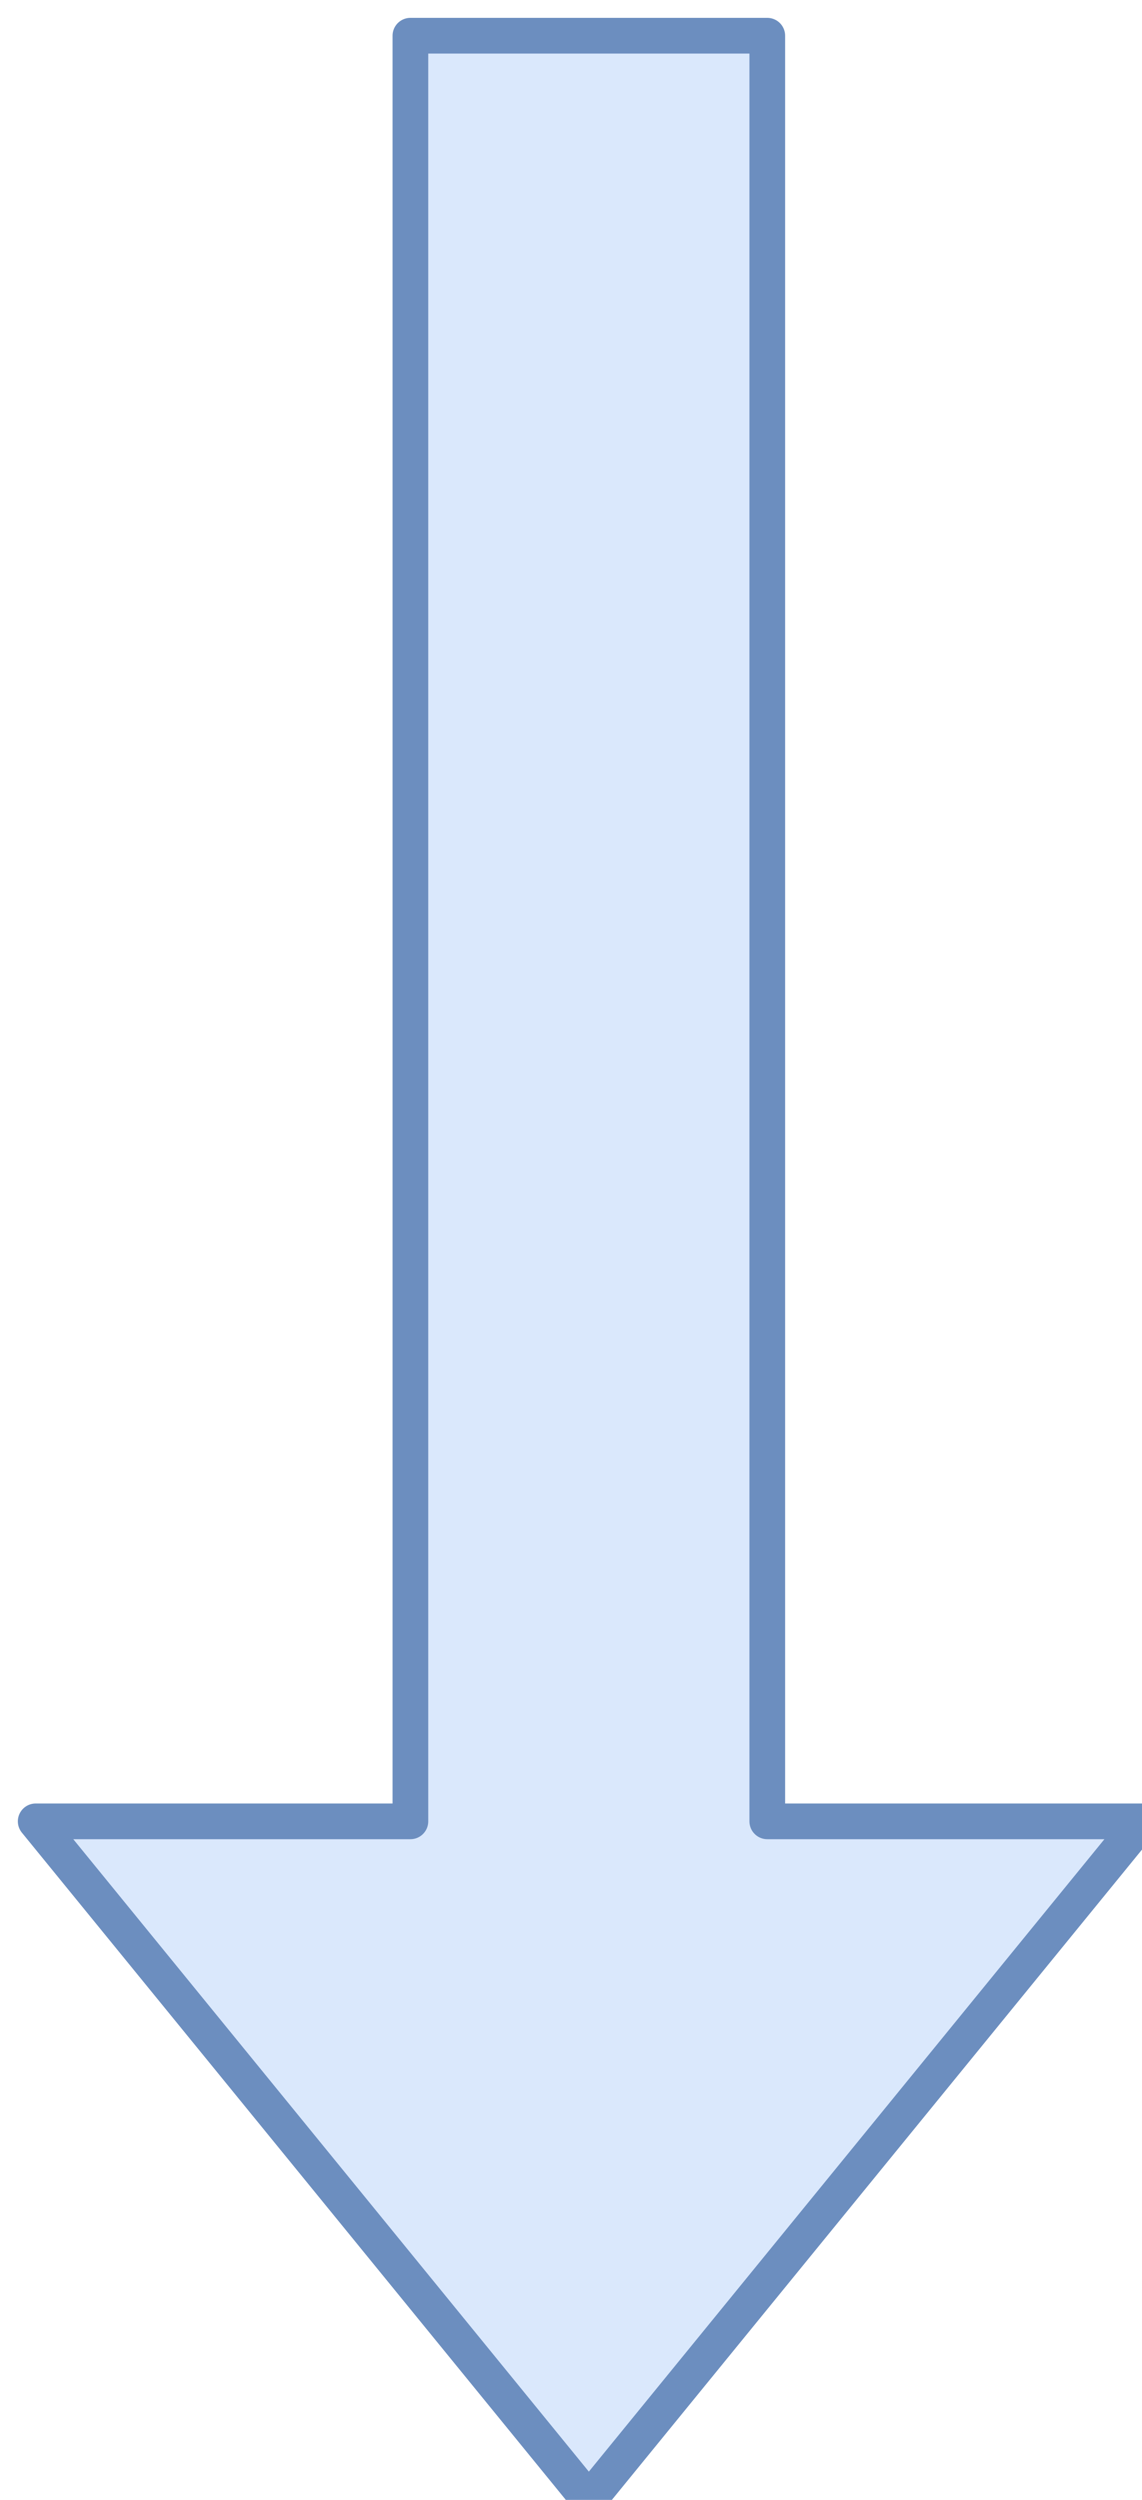 <?xml version="1.0" encoding="UTF-8"?>
<!DOCTYPE svg PUBLIC "-//W3C//DTD SVG 1.1//EN" "http://www.w3.org/Graphics/SVG/1.1/DTD/svg11.dtd">
<svg xmlns="http://www.w3.org/2000/svg" xmlns:xlink="http://www.w3.org/1999/xlink" version="1.1" width="32px" height="70px" viewBox="-0.5 -0.5 32 70" content="&lt;mxfile host=&quot;app.diagrams.net&quot; modified=&quot;2021-04-27T23:13:30.719Z&quot; agent=&quot;5.0 (Macintosh; Intel Mac OS X 10_15_7) AppleWebKit/537.36 (KHTML, like Gecko) Chrome/90.0.443.93 Safari/537.36&quot; etag=&quot;7hvxtLrI2Kls5q1LWOZo&quot; version=&quot;14.4.0&quot; type=&quot;google&quot;&gt;&lt;diagram id=&quot;3fIOadhrYM9z7QCp0vCa&quot; name=&quot;Page-1&quot;&gt;jZPbTsMwDIafppdIbbPBuBxbAQlxkCaE4AZljdtGS+sqzbaOpyddnR6oQNxU7mf7d2I7Hlvl9Z3mZfaIApQX+qL22NoLw6vQt98GnFowD1kLUi1Fi4IebOQXEKS8dC8FVKNAg6iMLMcwxqKA2IwY1xqP47AE1bhqyVOYgE3M1ZS+SWEyooHv9457kGlGpRdzcuTcBROoMi7wOEAs8thKI5rWyusVqKZ3ri9t3u0v3u5gGgrzn4Ttx/N7tIyAz9KHp+qgP9evuwtSOXC1pwvTYc3JdcCeu2zMREG9bDrqsRsoBJnrWPGqkrGFmcmVBYE1E6nUChXqswQTHBZJE1IZjTsYeC7jBWwT62nLgphMo79e0DXNLhtgDkafbMixH4vrfTYYiGMaFDfyMJbntB1pJ9dVeEFpC4c+LfKMZGiN3VCdQIV7HQPlDIfwt8z1DxnDdQpmImONwZV7dJ6w++03qQ3vnyOLvgE=&lt;/diagram&gt;&lt;/mxfile&gt;"><defs/><g><path d="M 11 0.5 L 21 0.5 L 21 50.5 L 31.5 50.5 L 16 69.5 L 0.5 50.5 L 11 50.5 Z" fill="#dae8fc" stroke="#6c8ebf" stroke-linejoin="round" stroke-miterlimit="10" pointer-events="all"/></g></svg>